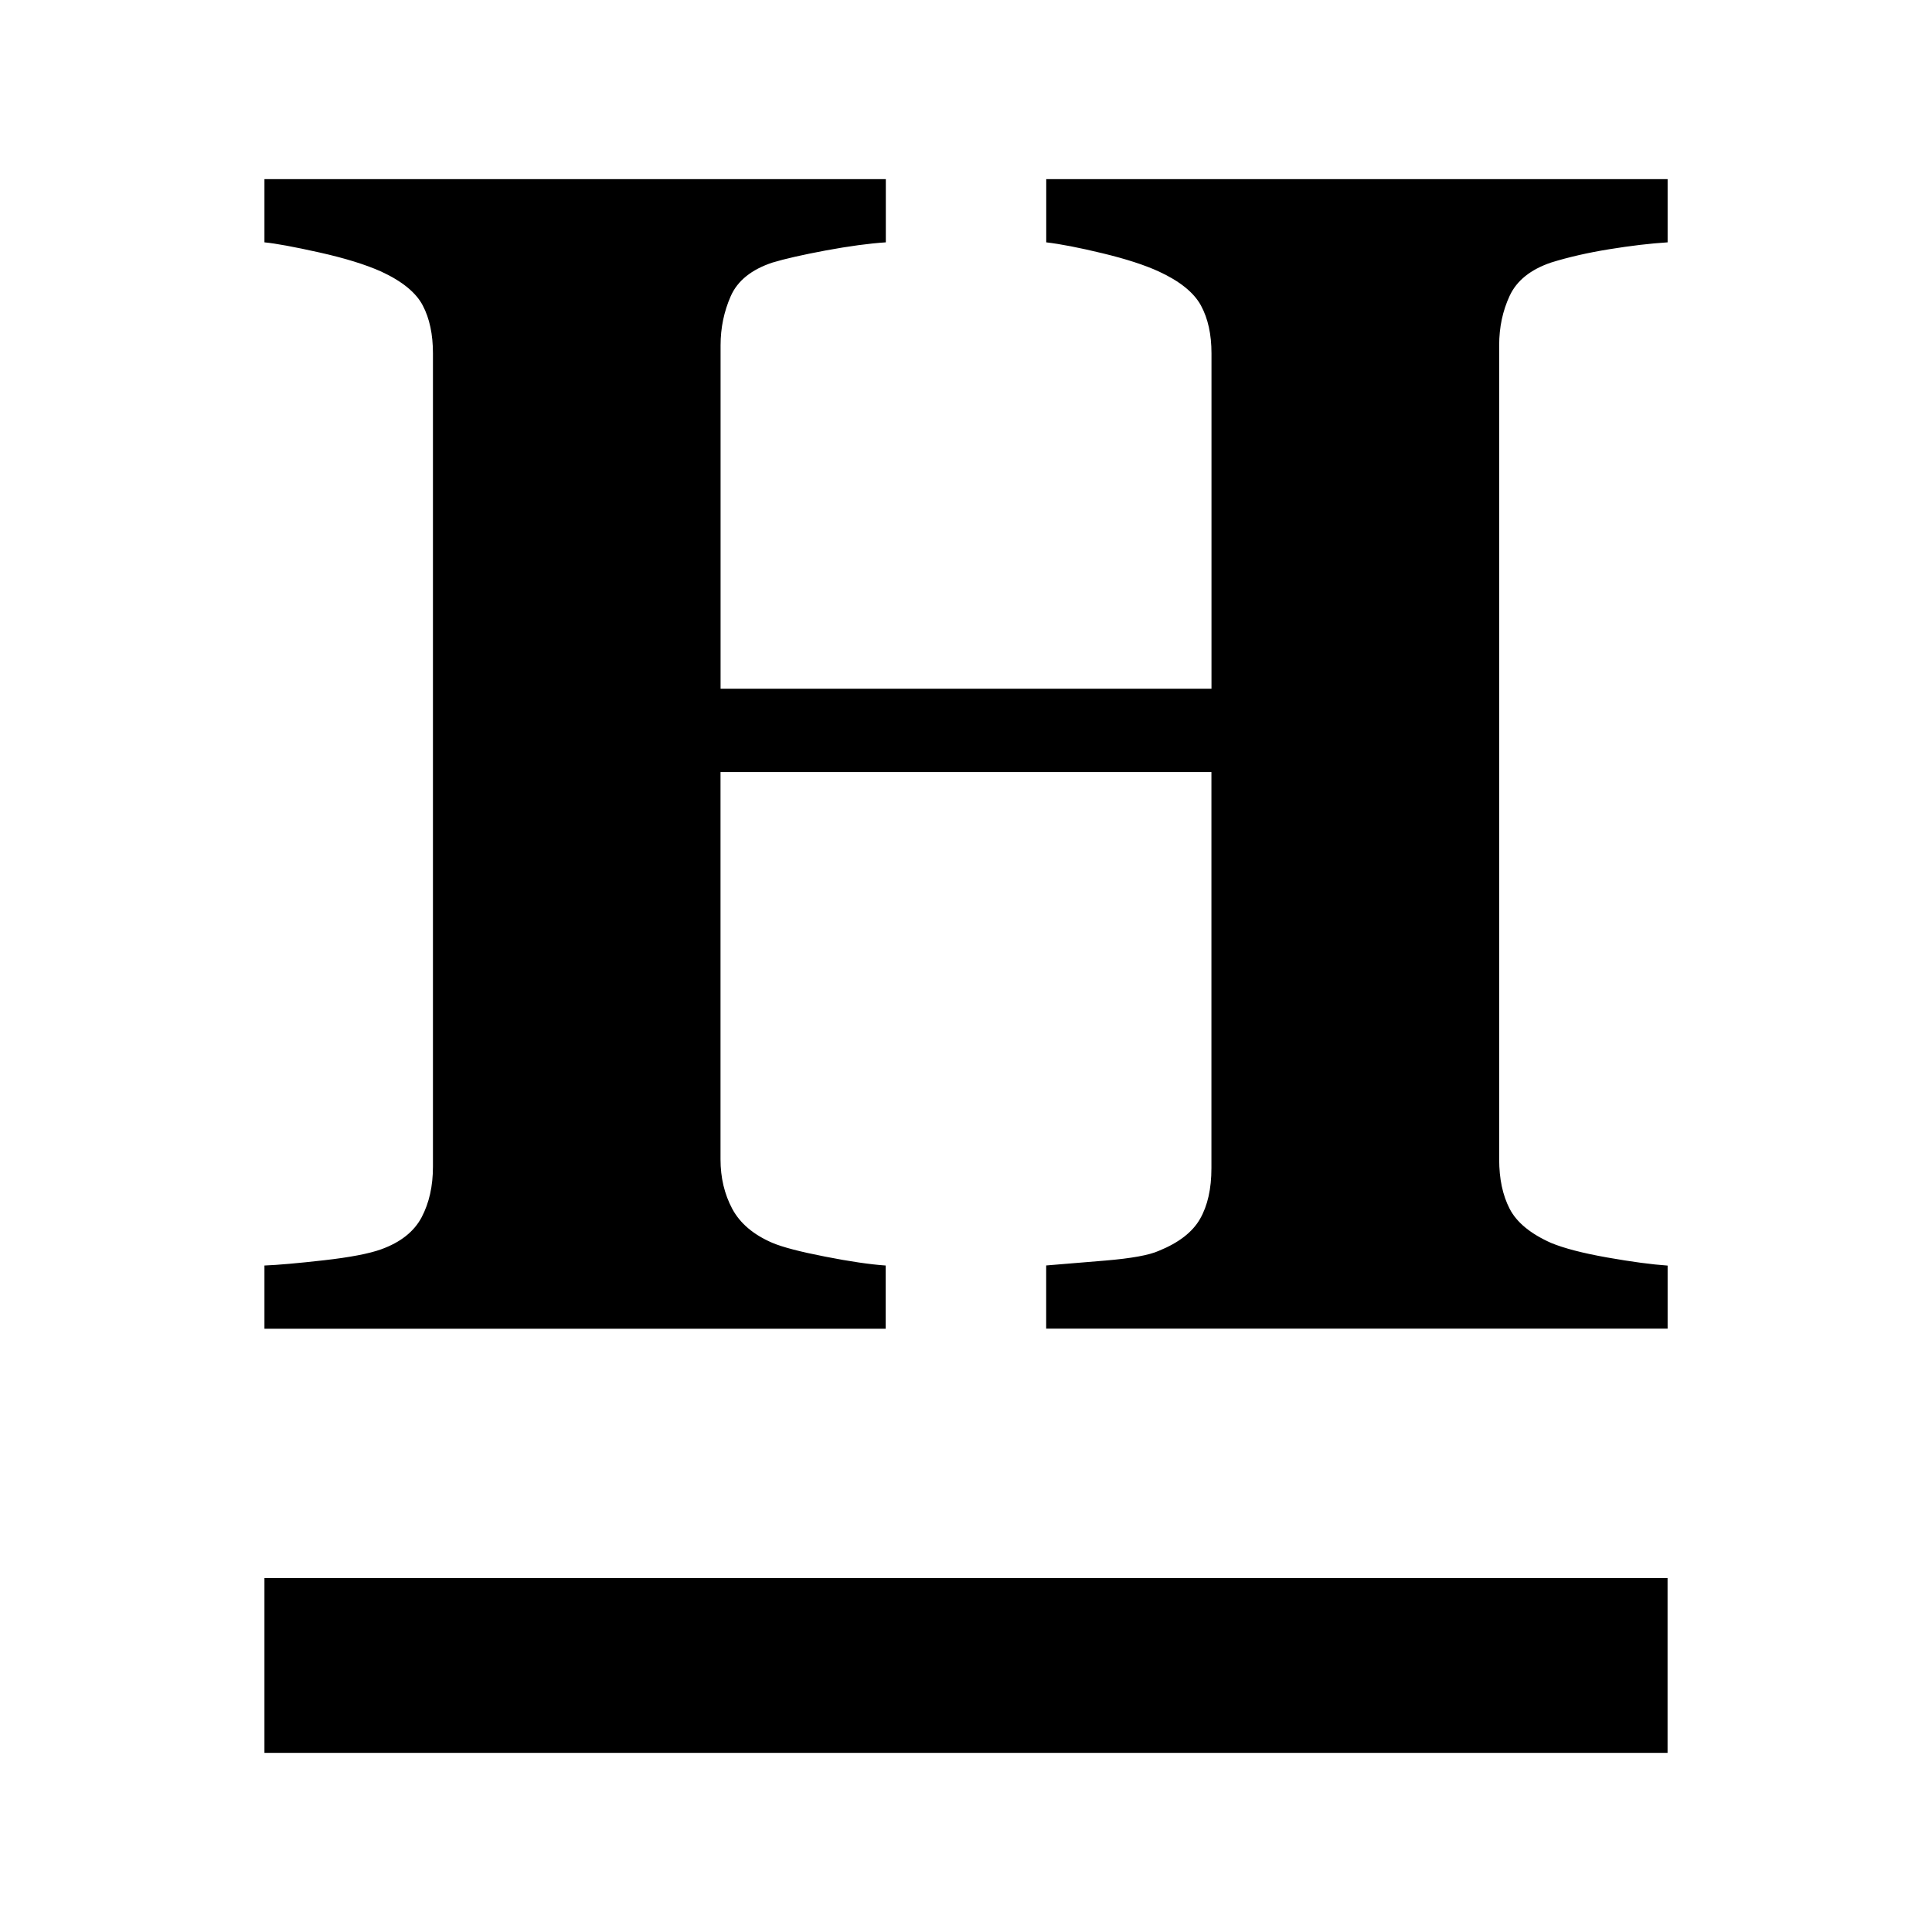 <?xml version="1.0" encoding="UTF-8"?>
<svg id="Ebene_1" xmlns="http://www.w3.org/2000/svg" version="1.1" viewBox="0 0 32 32">
  <!-- Generator: Adobe Illustrator 29.2.0, SVG Export Plug-In . SVG Version: 2.1.0 Build 108)  -->
  <defs>
    <style>
      .st0 {
        fill: #fff;
      }
    </style>
  </defs>
  <rect class="st0" width="32" height="32"/>
  <g>
    <path d="M27.62,22.007h-10.292v-1.047c.224-.018.55-.045.979-.081.429-.036.725-.089.886-.161.331-.134.559-.311.684-.53.125-.219.188-.498.188-.839v-6.561h-8.131v6.414c0,.304.065.577.194.819.13.242.351.429.664.564.17.072.461.148.872.228.411.081.747.13,1.006.148v1.047H4.38v-1.047c.224-.009.552-.038.986-.087.434-.049.749-.11.946-.181.322-.116.545-.293.671-.53.125-.237.188-.516.188-.839V5.852c0-.313-.056-.577-.168-.791-.112-.215-.342-.403-.691-.564-.26-.116-.599-.221-1.02-.315-.421-.094-.725-.15-.912-.168v-1.047h10.292v1.047c-.277.018-.609.063-.993.134-.385.072-.68.139-.885.201-.349.116-.579.302-.691.557-.112.255-.168.525-.168.812v5.689h8.131v-5.555c0-.313-.058-.577-.174-.791-.117-.215-.349-.403-.698-.564-.233-.107-.543-.208-.933-.302-.389-.094-.7-.154-.932-.181v-1.047h10.292v1.047c-.286.018-.609.056-.966.114-.358.058-.68.132-.966.221-.34.116-.568.3-.684.55-.117.251-.174.523-.174.819v13.485c0,.322.058.595.174.819.116.224.344.412.684.564.215.089.525.17.932.242s.74.116 1.0.134v1.047Z"/>
    <rect x="4.38" y="26.137" width="23.24" height="2.896"/>
  </g>
</svg>